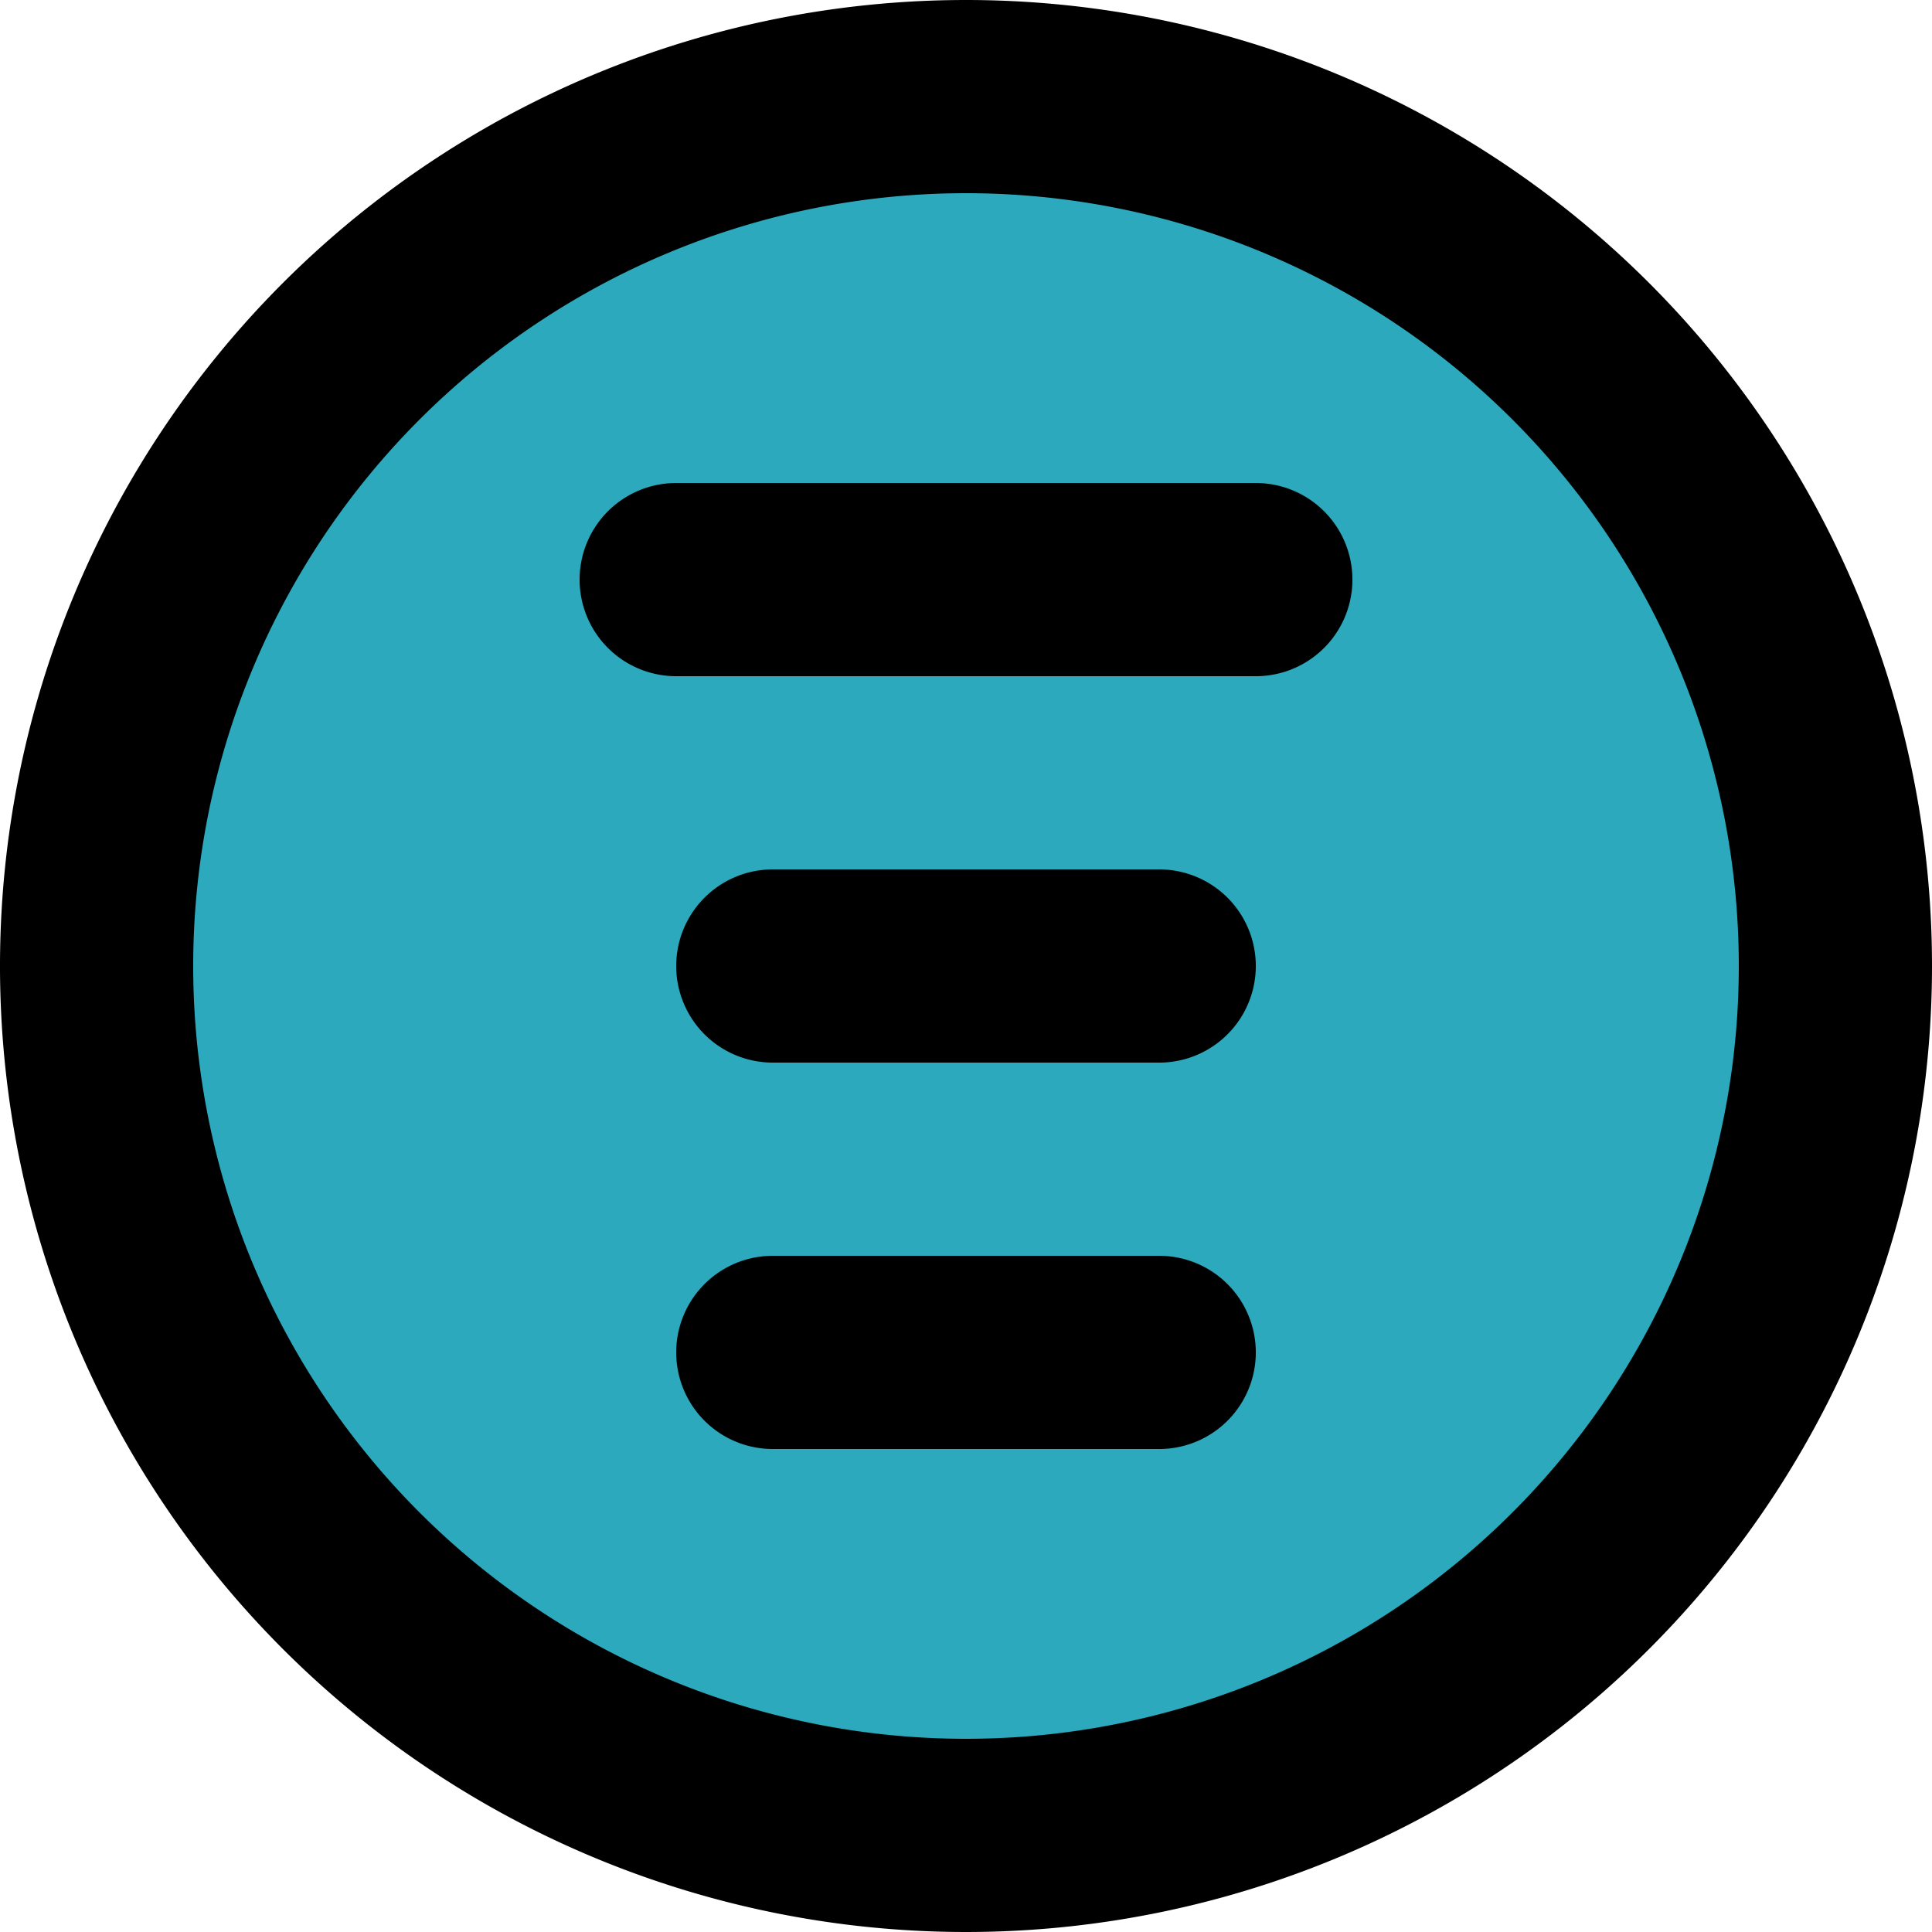 <?xml version="1.0" encoding="utf-8"?>
<svg width="800px" height="800px" viewBox="0 0 20 20" xmlns="http://www.w3.org/2000/svg">
  <g id="align-center-circle-2" transform="translate(-2 -2)">
    <circle id="secondary" fill="#2ca9bc" cx="9" cy="9" r="9" transform="translate(3 3)"/>
    <path id="primary" d="M9,8h6m-5,4h4m-4,4h4M12,3a9,9,0,1,0,9,9A9,9,0,0,0,12,3Z" fill="none" stroke="#000000" stroke-linecap="round" stroke-linejoin="round" stroke-width="2"/>
  </g>
</svg>
